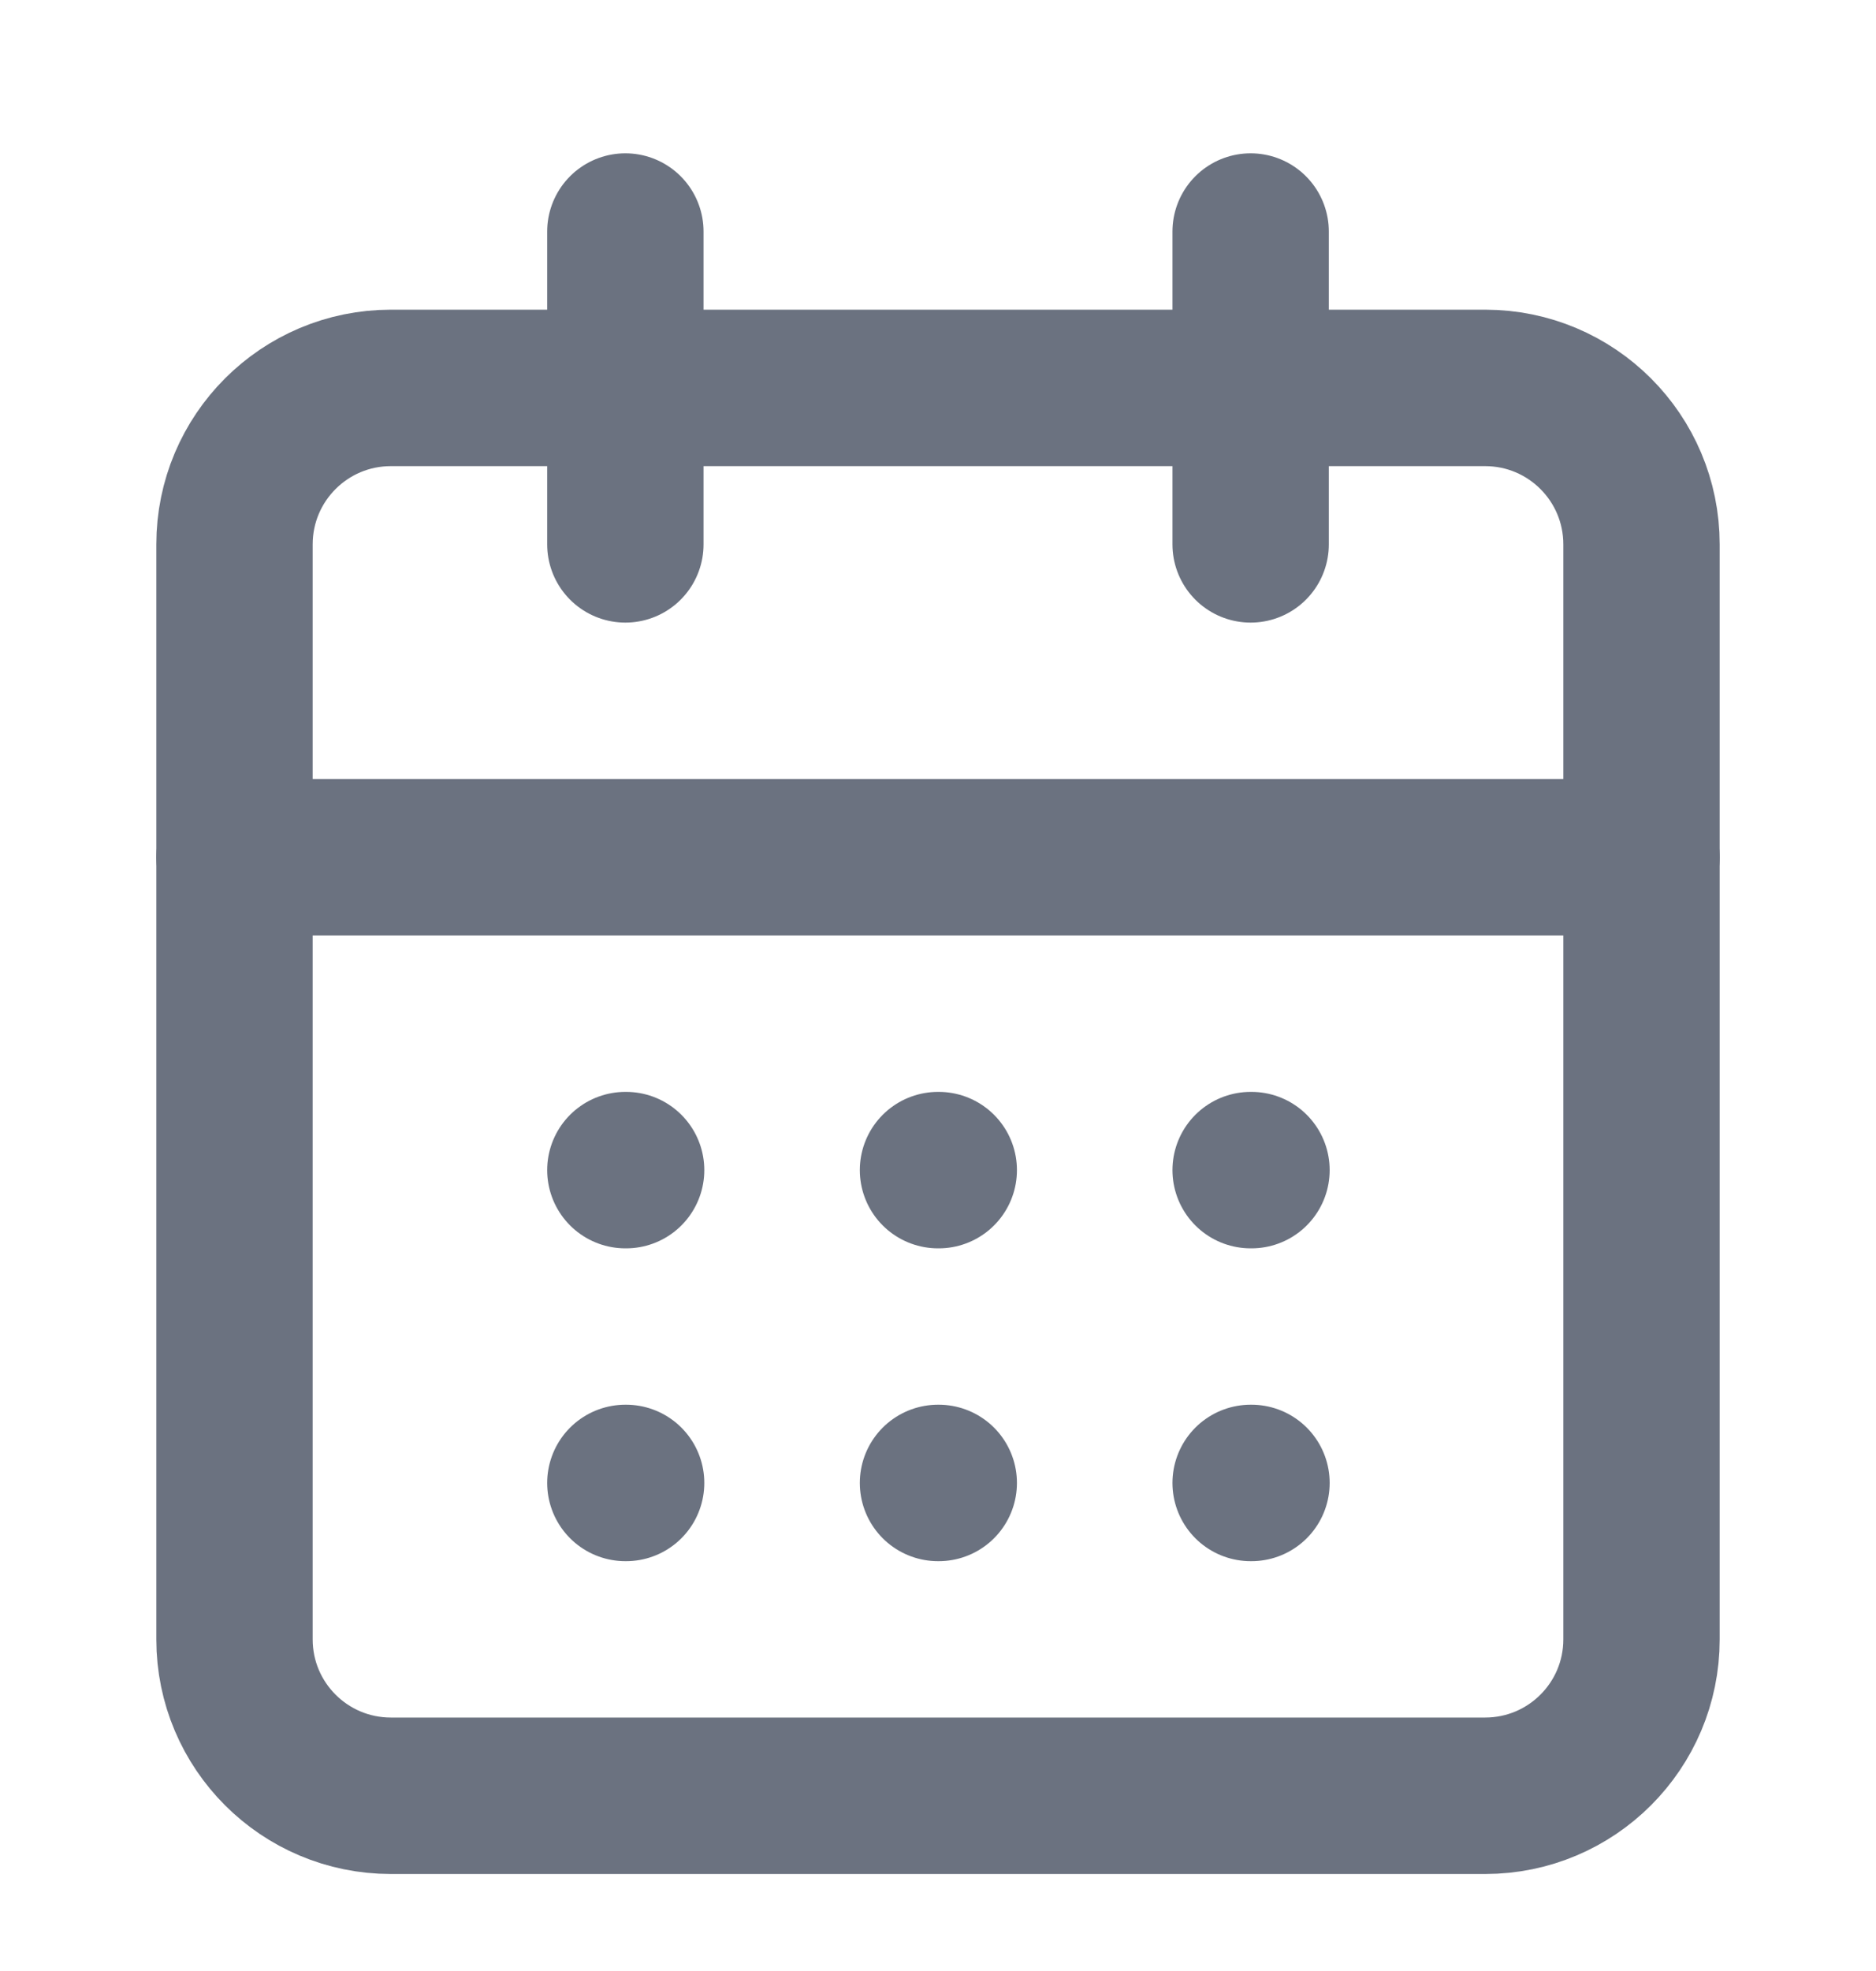 <svg width="20" height="21" viewBox="0 0 20 21" fill="none" xmlns="http://www.w3.org/2000/svg">
<g id="SVG">
<path id="Vector" d="M6.667 2.467V5.8" stroke="#6B7280" stroke-width="1.667" stroke-linecap="round" stroke-linejoin="round"/>
<path id="Vector_2" d="M13.333 2.467V5.8" stroke="#6B7280" stroke-width="1.667" stroke-linecap="round" stroke-linejoin="round"/>
<path id="Vector_3" d="M15.833 4.133H4.167C3.246 4.133 2.5 4.879 2.5 5.8V17.467C2.5 18.387 3.246 19.133 4.167 19.133H15.833C16.754 19.133 17.5 18.387 17.5 17.467V5.8C17.5 4.879 16.754 4.133 15.833 4.133Z" stroke="#6B7280" stroke-width="1.667" stroke-linecap="round" stroke-linejoin="round"/>
<path id="Vector_4" d="M2.5 9.133H17.5" stroke="#6B7280" stroke-width="1.667" stroke-linecap="round" stroke-linejoin="round"/>
<path id="Vector_5" d="M6.667 12.467H6.675" stroke="#6B7280" stroke-width="1.667" stroke-linecap="round" stroke-linejoin="round"/>
<path id="Vector_6" d="M10 12.467H10.008" stroke="#6B7280" stroke-width="1.667" stroke-linecap="round" stroke-linejoin="round"/>
<path id="Vector_7" d="M13.333 12.467H13.342" stroke="#6B7280" stroke-width="1.667" stroke-linecap="round" stroke-linejoin="round"/>
<path id="Vector_8" d="M6.667 15.8H6.675" stroke="#6B7280" stroke-width="1.667" stroke-linecap="round" stroke-linejoin="round"/>
<path id="Vector_9" d="M10 15.8H10.008" stroke="#6B7280" stroke-width="1.667" stroke-linecap="round" stroke-linejoin="round"/>
<path id="Vector_10" d="M13.333 15.8H13.342" stroke="#6B7280" stroke-width="1.667" stroke-linecap="round" stroke-linejoin="round"/>
</g>
</svg>
